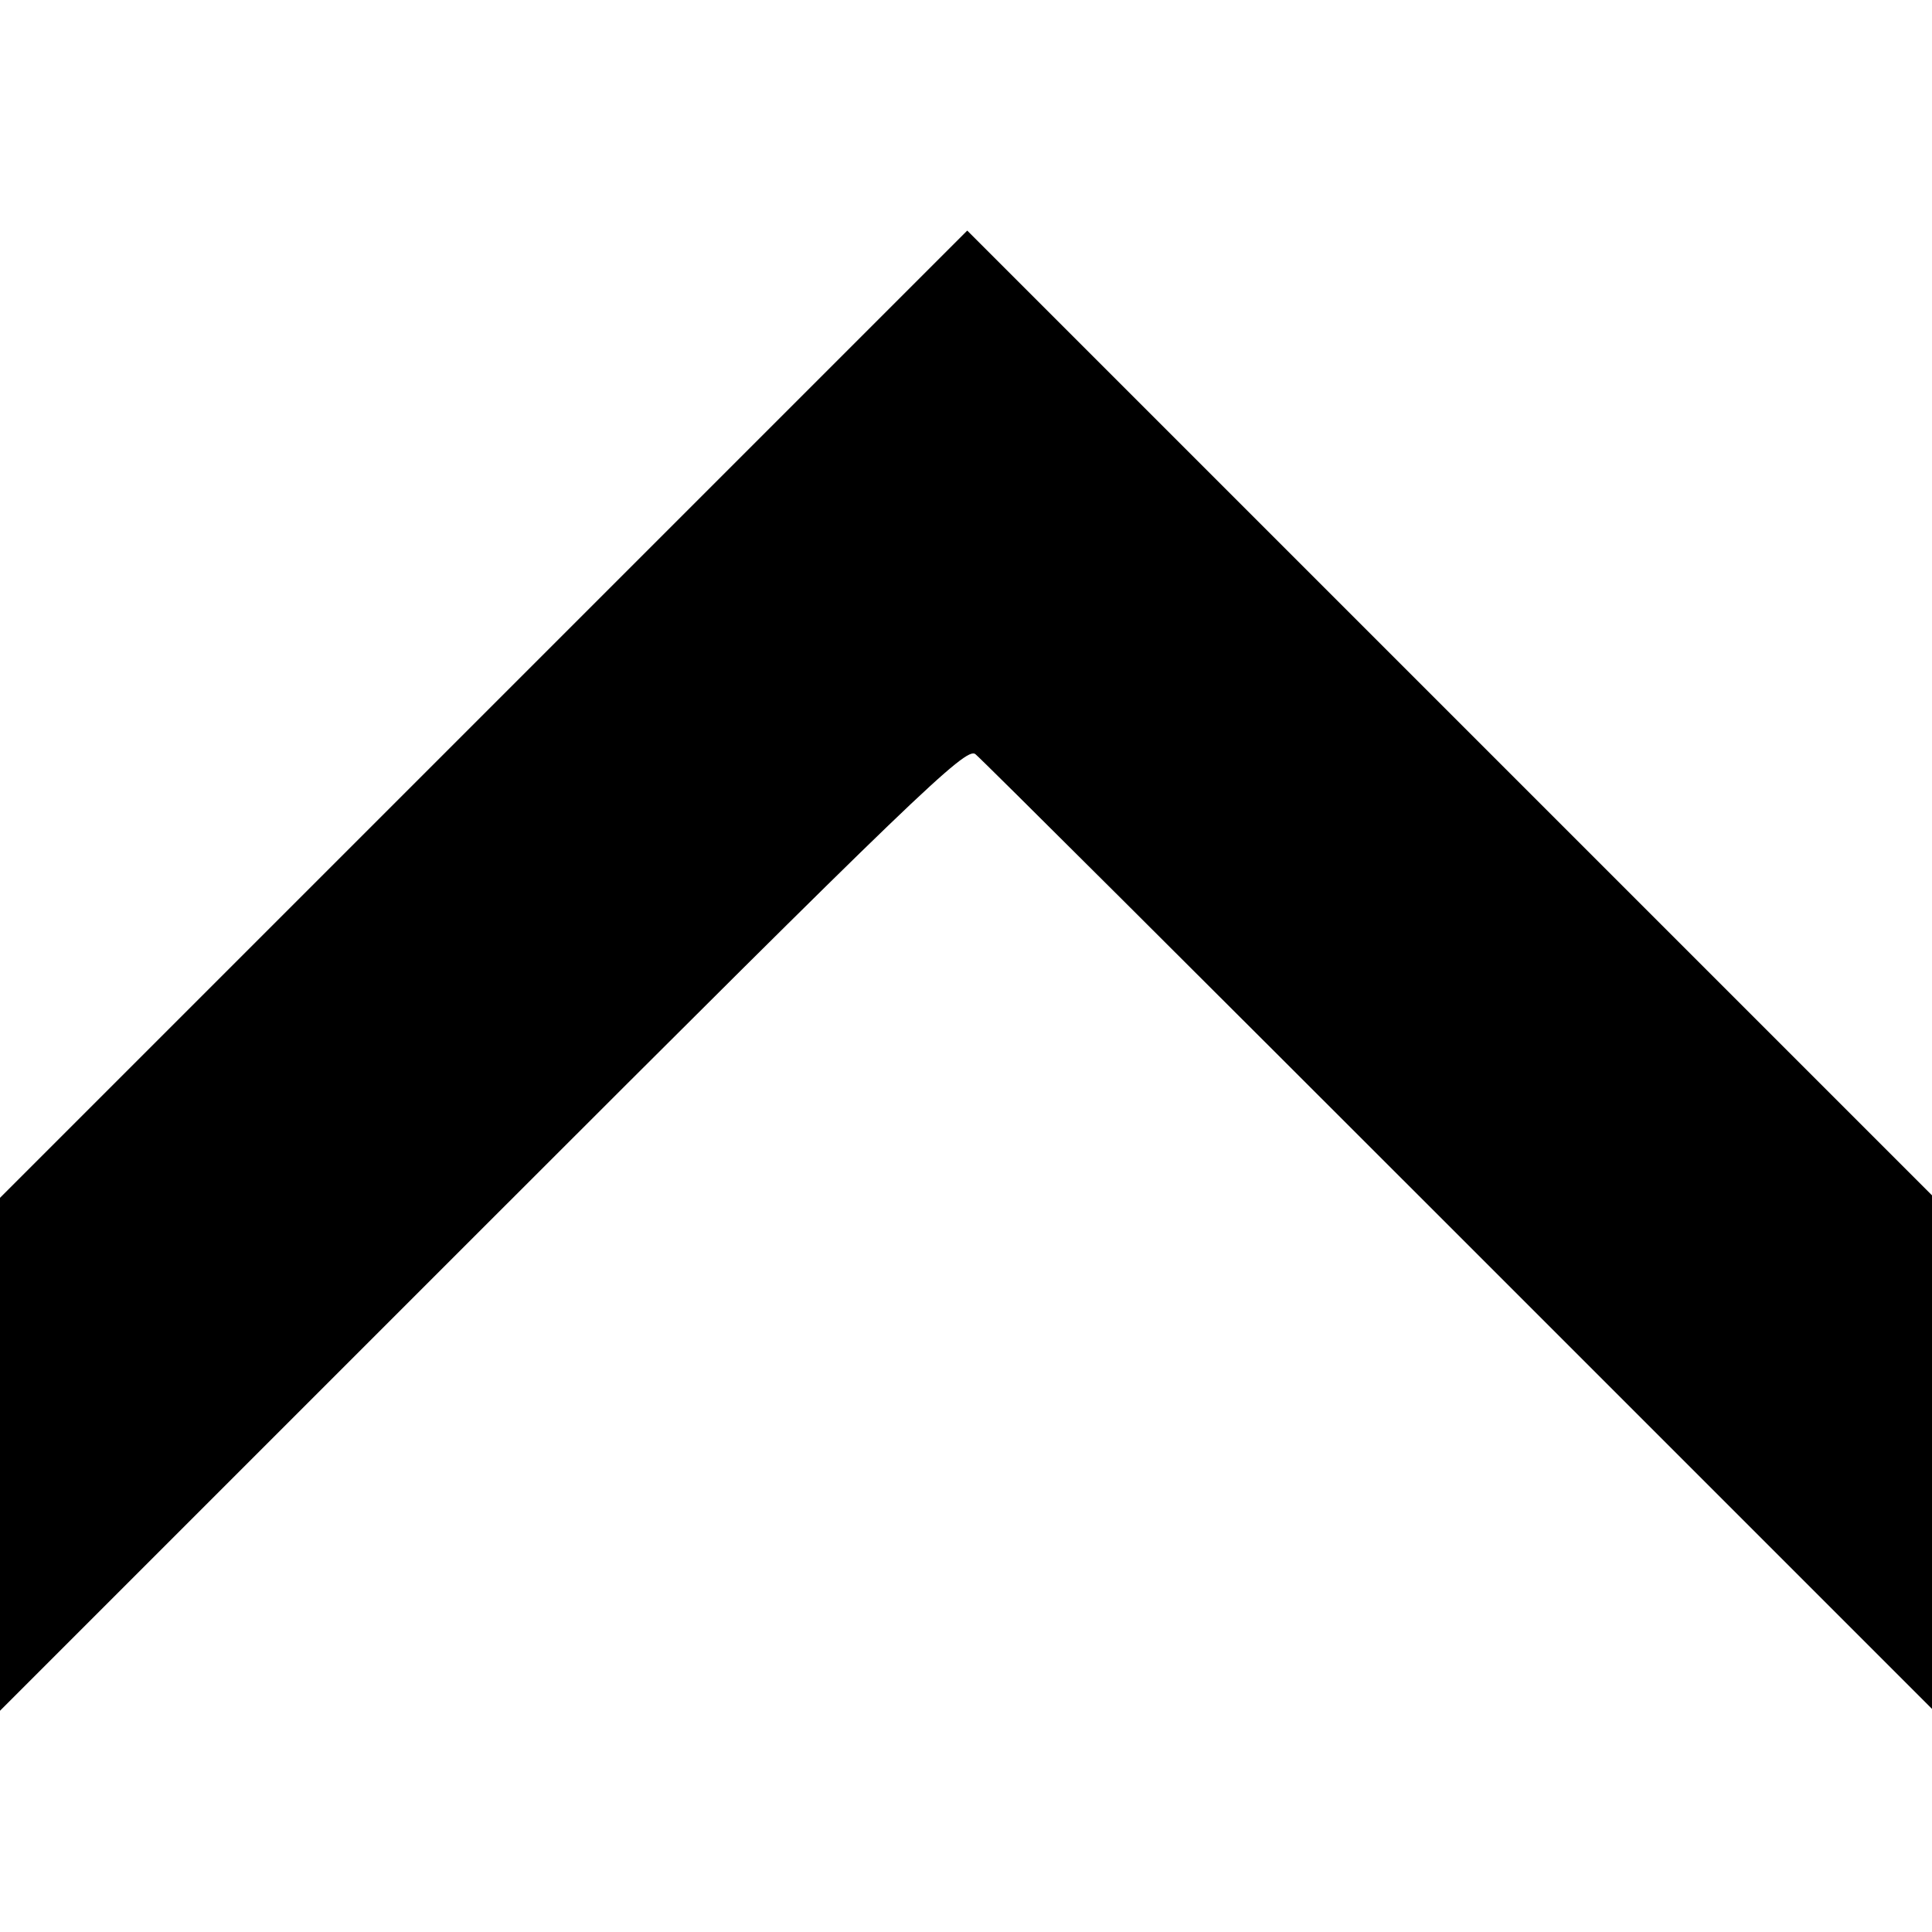 <?xml version="1.0" standalone="no"?>
<!DOCTYPE svg PUBLIC "-//W3C//DTD SVG 20010904//EN"
 "http://www.w3.org/TR/2001/REC-SVG-20010904/DTD/svg10.dtd">
<svg version="1.0" xmlns="http://www.w3.org/2000/svg"
 width="310pt" height="310pt" viewBox="0 0 310 310"
 preserveAspectRatio="xMidYMid meet">
<g transform="translate(0,310) scale(0.1,-0.1)"
fill="#000000" stroke="none">
<path d="M776 1954 l-776 -776 0 -411 0 -412 774 774 c695 695 776 773 791
761 10 -8 359 -356 776 -773 l759 -759 0 412 0 412 -774 774 -774 774 -776
-776z"/>
</g>
</svg>
